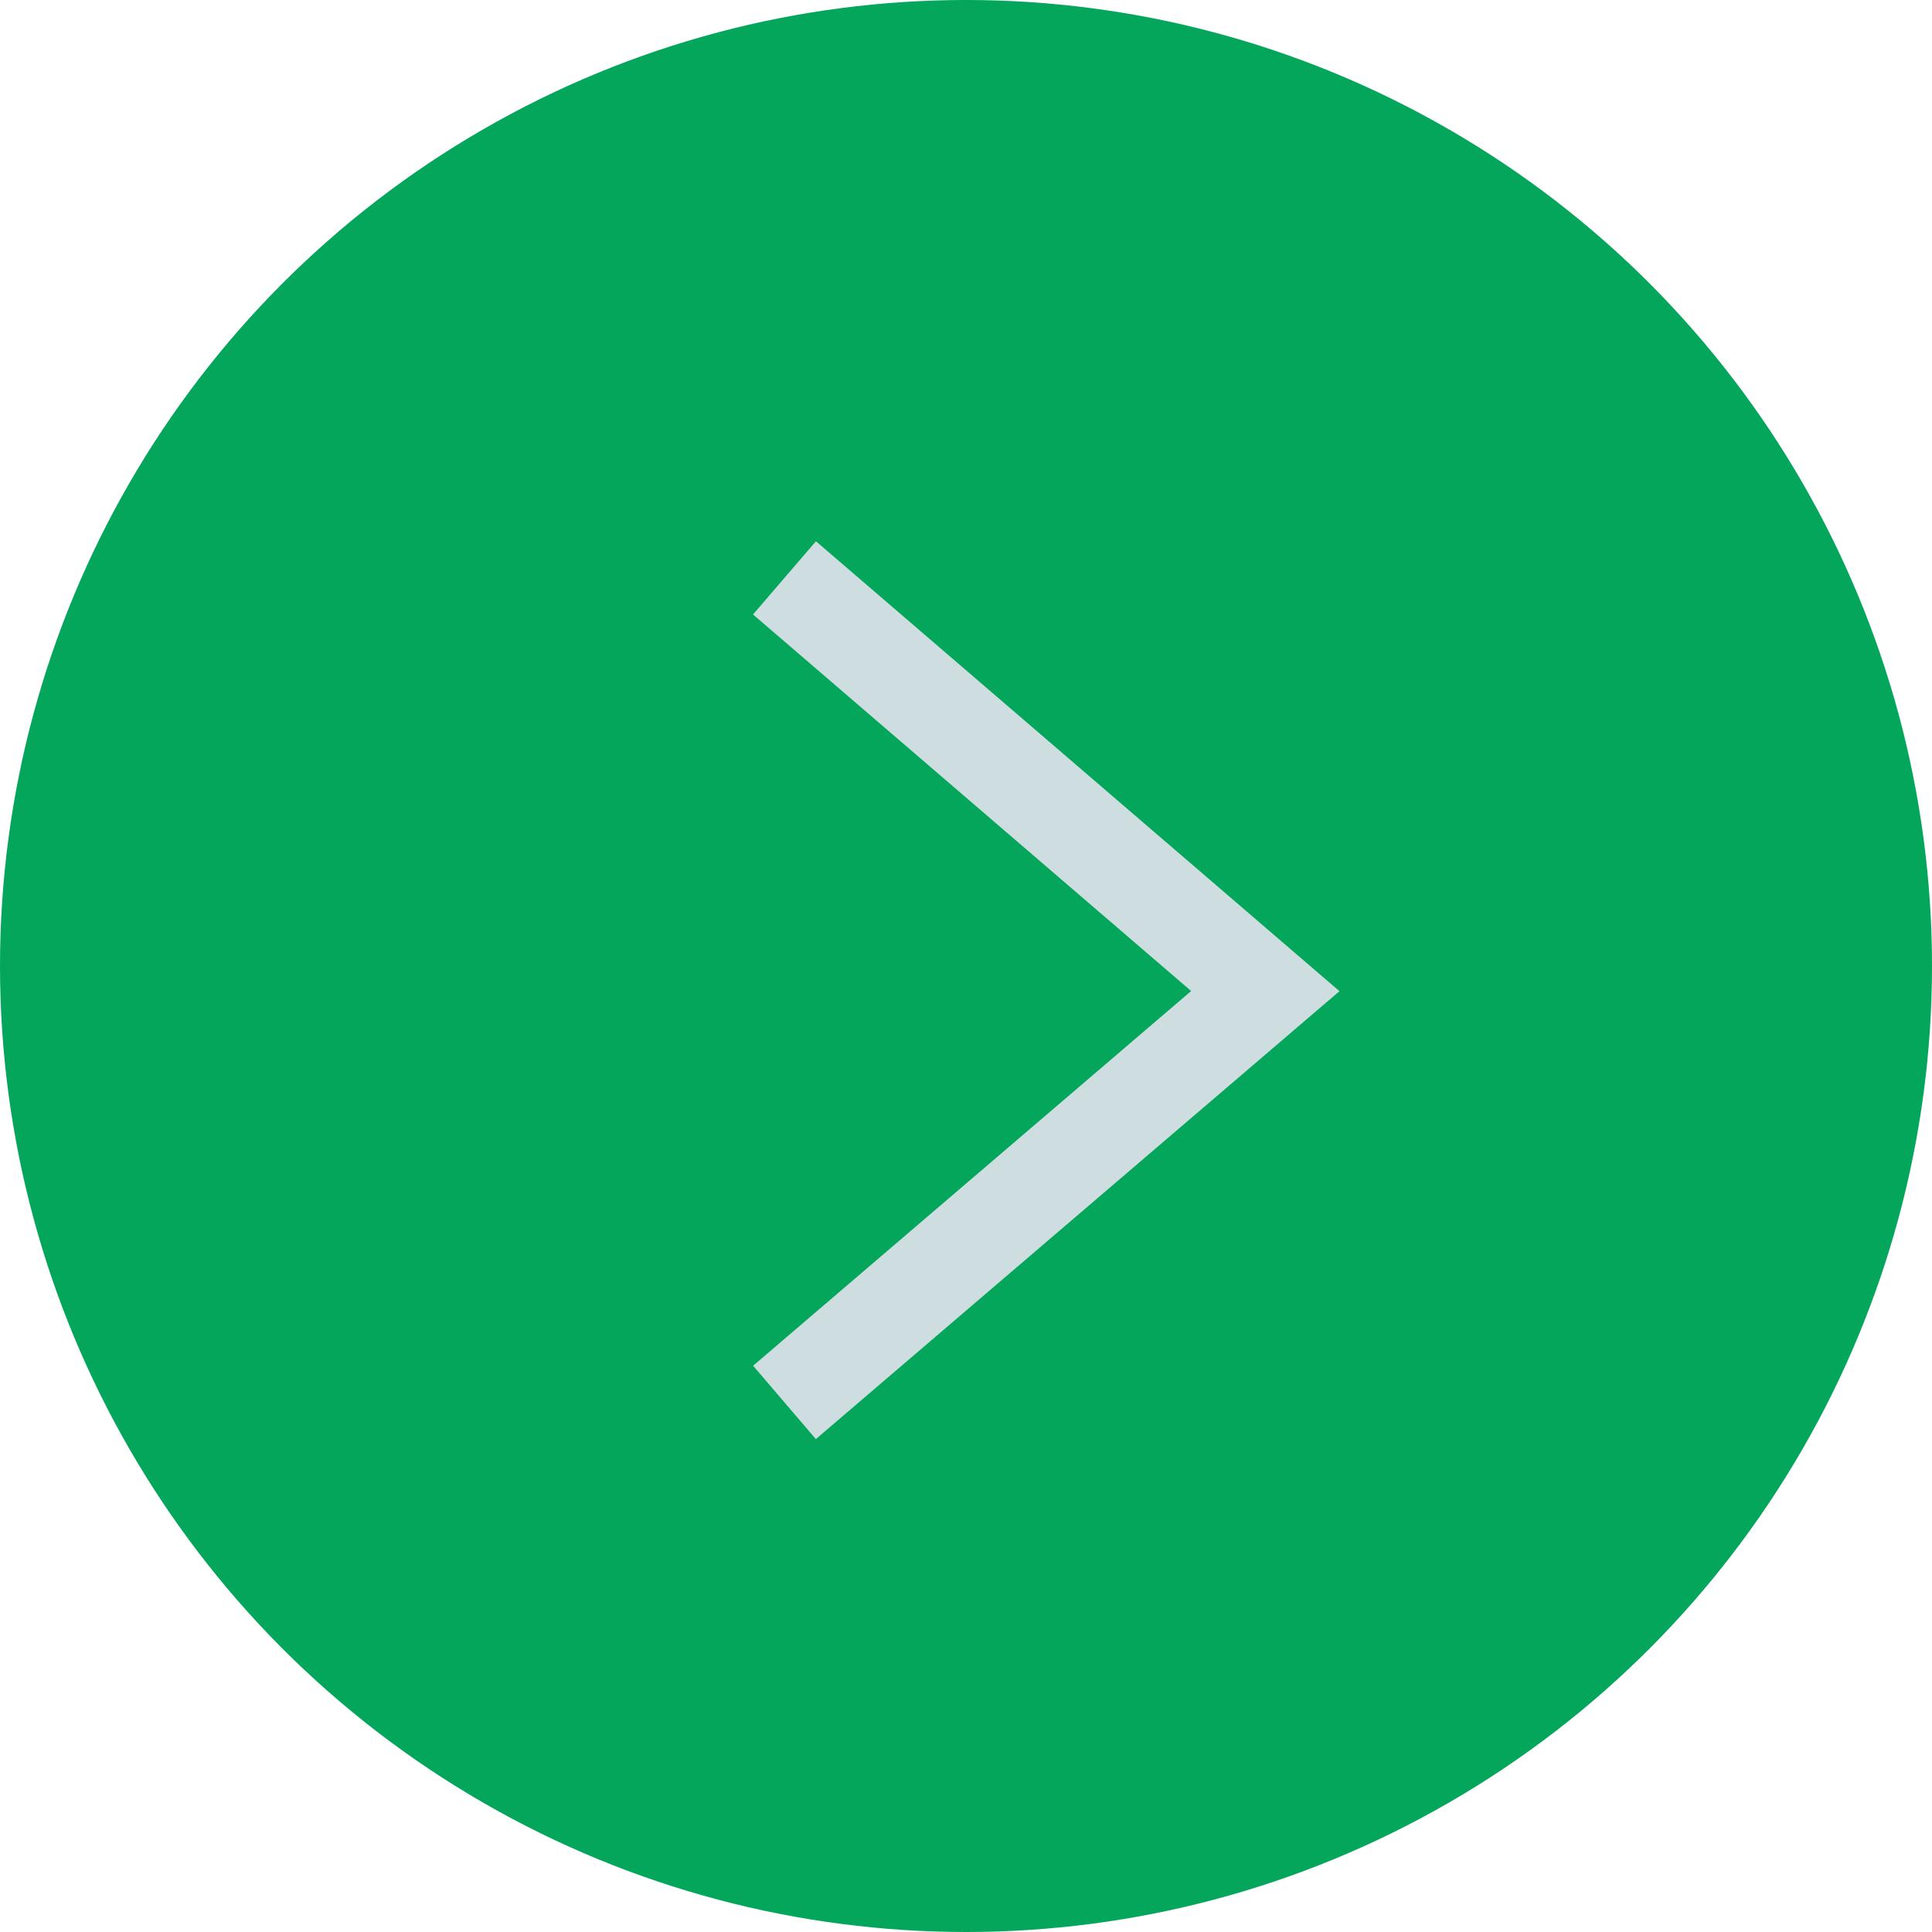 <?xml version="1.0" encoding="UTF-8"?>
<svg id="uuid-0b8478e6-f971-47b6-a1d8-e5e1c8959bac" data-name="Layer 2" xmlns="http://www.w3.org/2000/svg" viewBox="0 0 40.02 40.02">
  <g id="uuid-9cf54f08-50f4-4e8a-a3d9-002d753f46f1" data-name="Diseño">
    <g>
      <circle cx="20.01" cy="20.01" r="20.01" style="fill: #03a65a;"/>
      <polyline points="16.25 29.05 26.21 20.53 16.25 11.97" style="fill: none; stroke: #cddde0; stroke-miterlimit: 10; stroke-width: 2px;"/>
    </g>
  </g>
</svg>